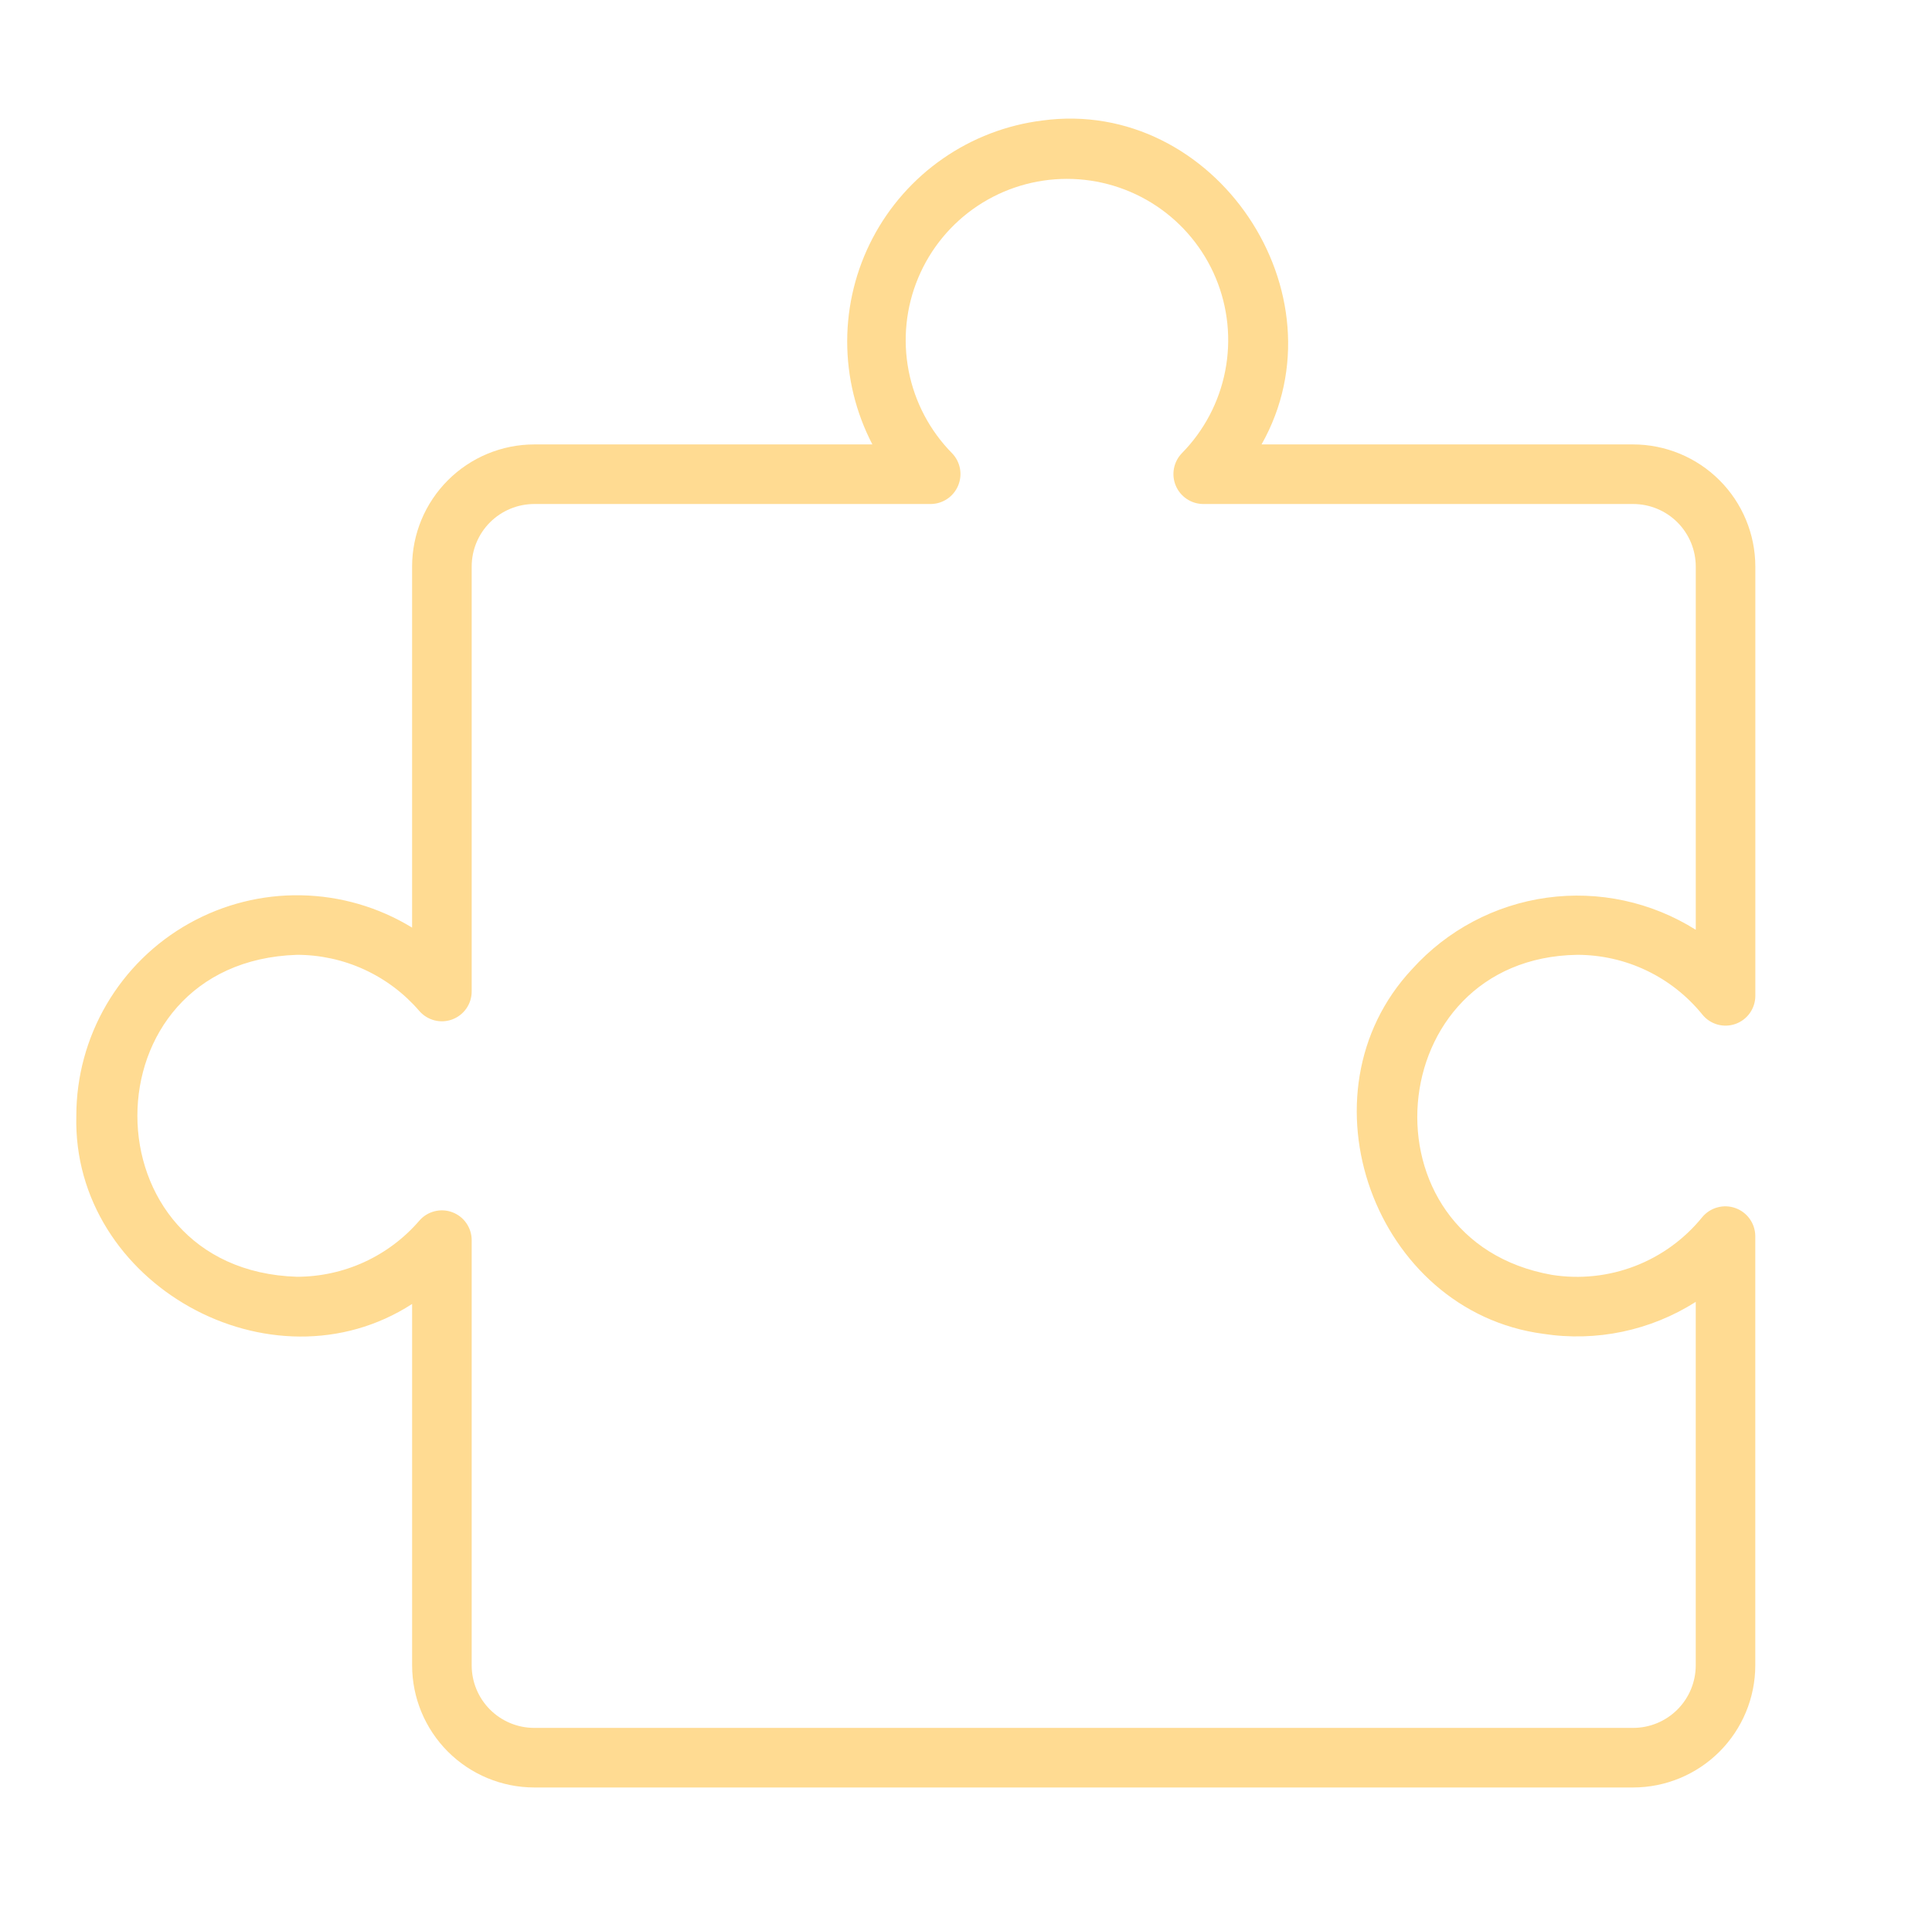 <svg width="77" height="76" viewBox="0 0 77 76" fill="none" xmlns="http://www.w3.org/2000/svg">
<path d="M62.858 38.06C63.816 38.06 64.761 38.274 65.624 38.686C66.488 39.099 67.248 39.7 67.85 40.444C68.004 40.635 68.214 40.772 68.451 40.839C68.687 40.905 68.938 40.896 69.169 40.814C69.4 40.732 69.6 40.58 69.742 40.379C69.883 40.178 69.959 39.939 69.959 39.694V22.582C69.957 21.291 69.443 20.054 68.53 19.142C67.618 18.23 66.38 17.717 65.09 17.715H50.279C53.673 11.71 48.42 3.87 41.538 4.804C40.117 4.982 38.76 5.502 37.584 6.318C36.407 7.134 35.445 8.223 34.78 9.491C34.115 10.759 33.767 12.17 33.765 13.602C33.763 15.034 34.108 16.445 34.769 17.715H21.291C20.001 17.717 18.764 18.23 17.851 19.143C16.939 20.055 16.425 21.293 16.424 22.583V36.975C15.091 36.161 13.565 35.716 12.003 35.687C10.441 35.657 8.899 36.045 7.537 36.809C6.174 37.572 5.039 38.685 4.249 40.033C3.459 41.381 3.042 42.915 3.042 44.477C2.872 51.183 10.818 55.598 16.425 51.977V66.383C16.426 67.673 16.939 68.909 17.851 69.822C18.763 70.734 19.999 71.248 21.289 71.25H65.09C66.38 71.249 67.617 70.735 68.53 69.823C69.442 68.91 69.956 67.673 69.957 66.383V49.26C69.953 49.017 69.875 48.78 69.733 48.583C69.591 48.385 69.392 48.235 69.163 48.154C68.933 48.072 68.685 48.063 68.45 48.127C68.215 48.19 68.005 48.325 67.848 48.511C67.139 49.387 66.213 50.062 65.161 50.467C64.109 50.872 62.969 50.993 61.855 50.818C54.108 49.451 55.008 38.183 62.858 38.06ZM56.283 38.626C51.633 43.587 54.775 52.27 61.504 53.167C63.617 53.494 65.778 53.042 67.584 51.894V66.383C67.583 67.044 67.32 67.678 66.852 68.145C66.385 68.612 65.751 68.875 65.09 68.875H21.291C20.63 68.875 19.997 68.612 19.529 68.144C19.062 67.677 18.799 67.044 18.799 66.383V49.432C18.799 49.19 18.724 48.954 18.586 48.755C18.448 48.556 18.252 48.404 18.025 48.32C17.798 48.235 17.55 48.222 17.316 48.283C17.081 48.343 16.87 48.474 16.712 48.657C16.108 49.358 15.359 49.921 14.518 50.307C13.676 50.693 12.761 50.892 11.835 50.893C3.366 50.628 3.345 38.333 11.835 38.06C12.761 38.06 13.676 38.26 14.518 38.646C15.36 39.033 16.108 39.596 16.712 40.298C16.871 40.481 17.081 40.612 17.316 40.672C17.551 40.733 17.798 40.72 18.025 40.635C18.253 40.55 18.448 40.398 18.587 40.199C18.725 40 18.799 39.764 18.799 39.521V22.583C18.799 21.922 19.062 21.288 19.529 20.821C19.997 20.354 20.63 20.091 21.291 20.09H37.102C37.334 20.087 37.56 20.016 37.753 19.886C37.946 19.756 38.096 19.573 38.186 19.358C38.276 19.144 38.302 18.908 38.26 18.68C38.218 18.451 38.11 18.24 37.95 18.072C37.059 17.17 36.455 16.024 36.214 14.78C35.973 13.536 36.105 12.248 36.594 11.078C37.082 9.909 37.906 8.91 38.961 8.207C40.016 7.505 41.256 7.13 42.523 7.13C43.791 7.13 45.03 7.505 46.085 8.207C47.14 8.91 47.964 9.909 48.453 11.078C48.942 12.248 49.074 13.536 48.832 14.78C48.591 16.024 47.987 17.17 47.097 18.072C46.937 18.24 46.829 18.451 46.787 18.68C46.745 18.908 46.77 19.144 46.86 19.358C46.95 19.573 47.101 19.756 47.293 19.886C47.486 20.016 47.712 20.087 47.945 20.09H65.092C65.753 20.091 66.387 20.354 66.854 20.821C67.321 21.288 67.584 21.922 67.585 22.583V37.062C65.819 35.95 63.717 35.497 61.649 35.783C59.582 36.069 57.681 37.076 56.283 38.626Z" fill="#FFDB92"/>
</svg>

